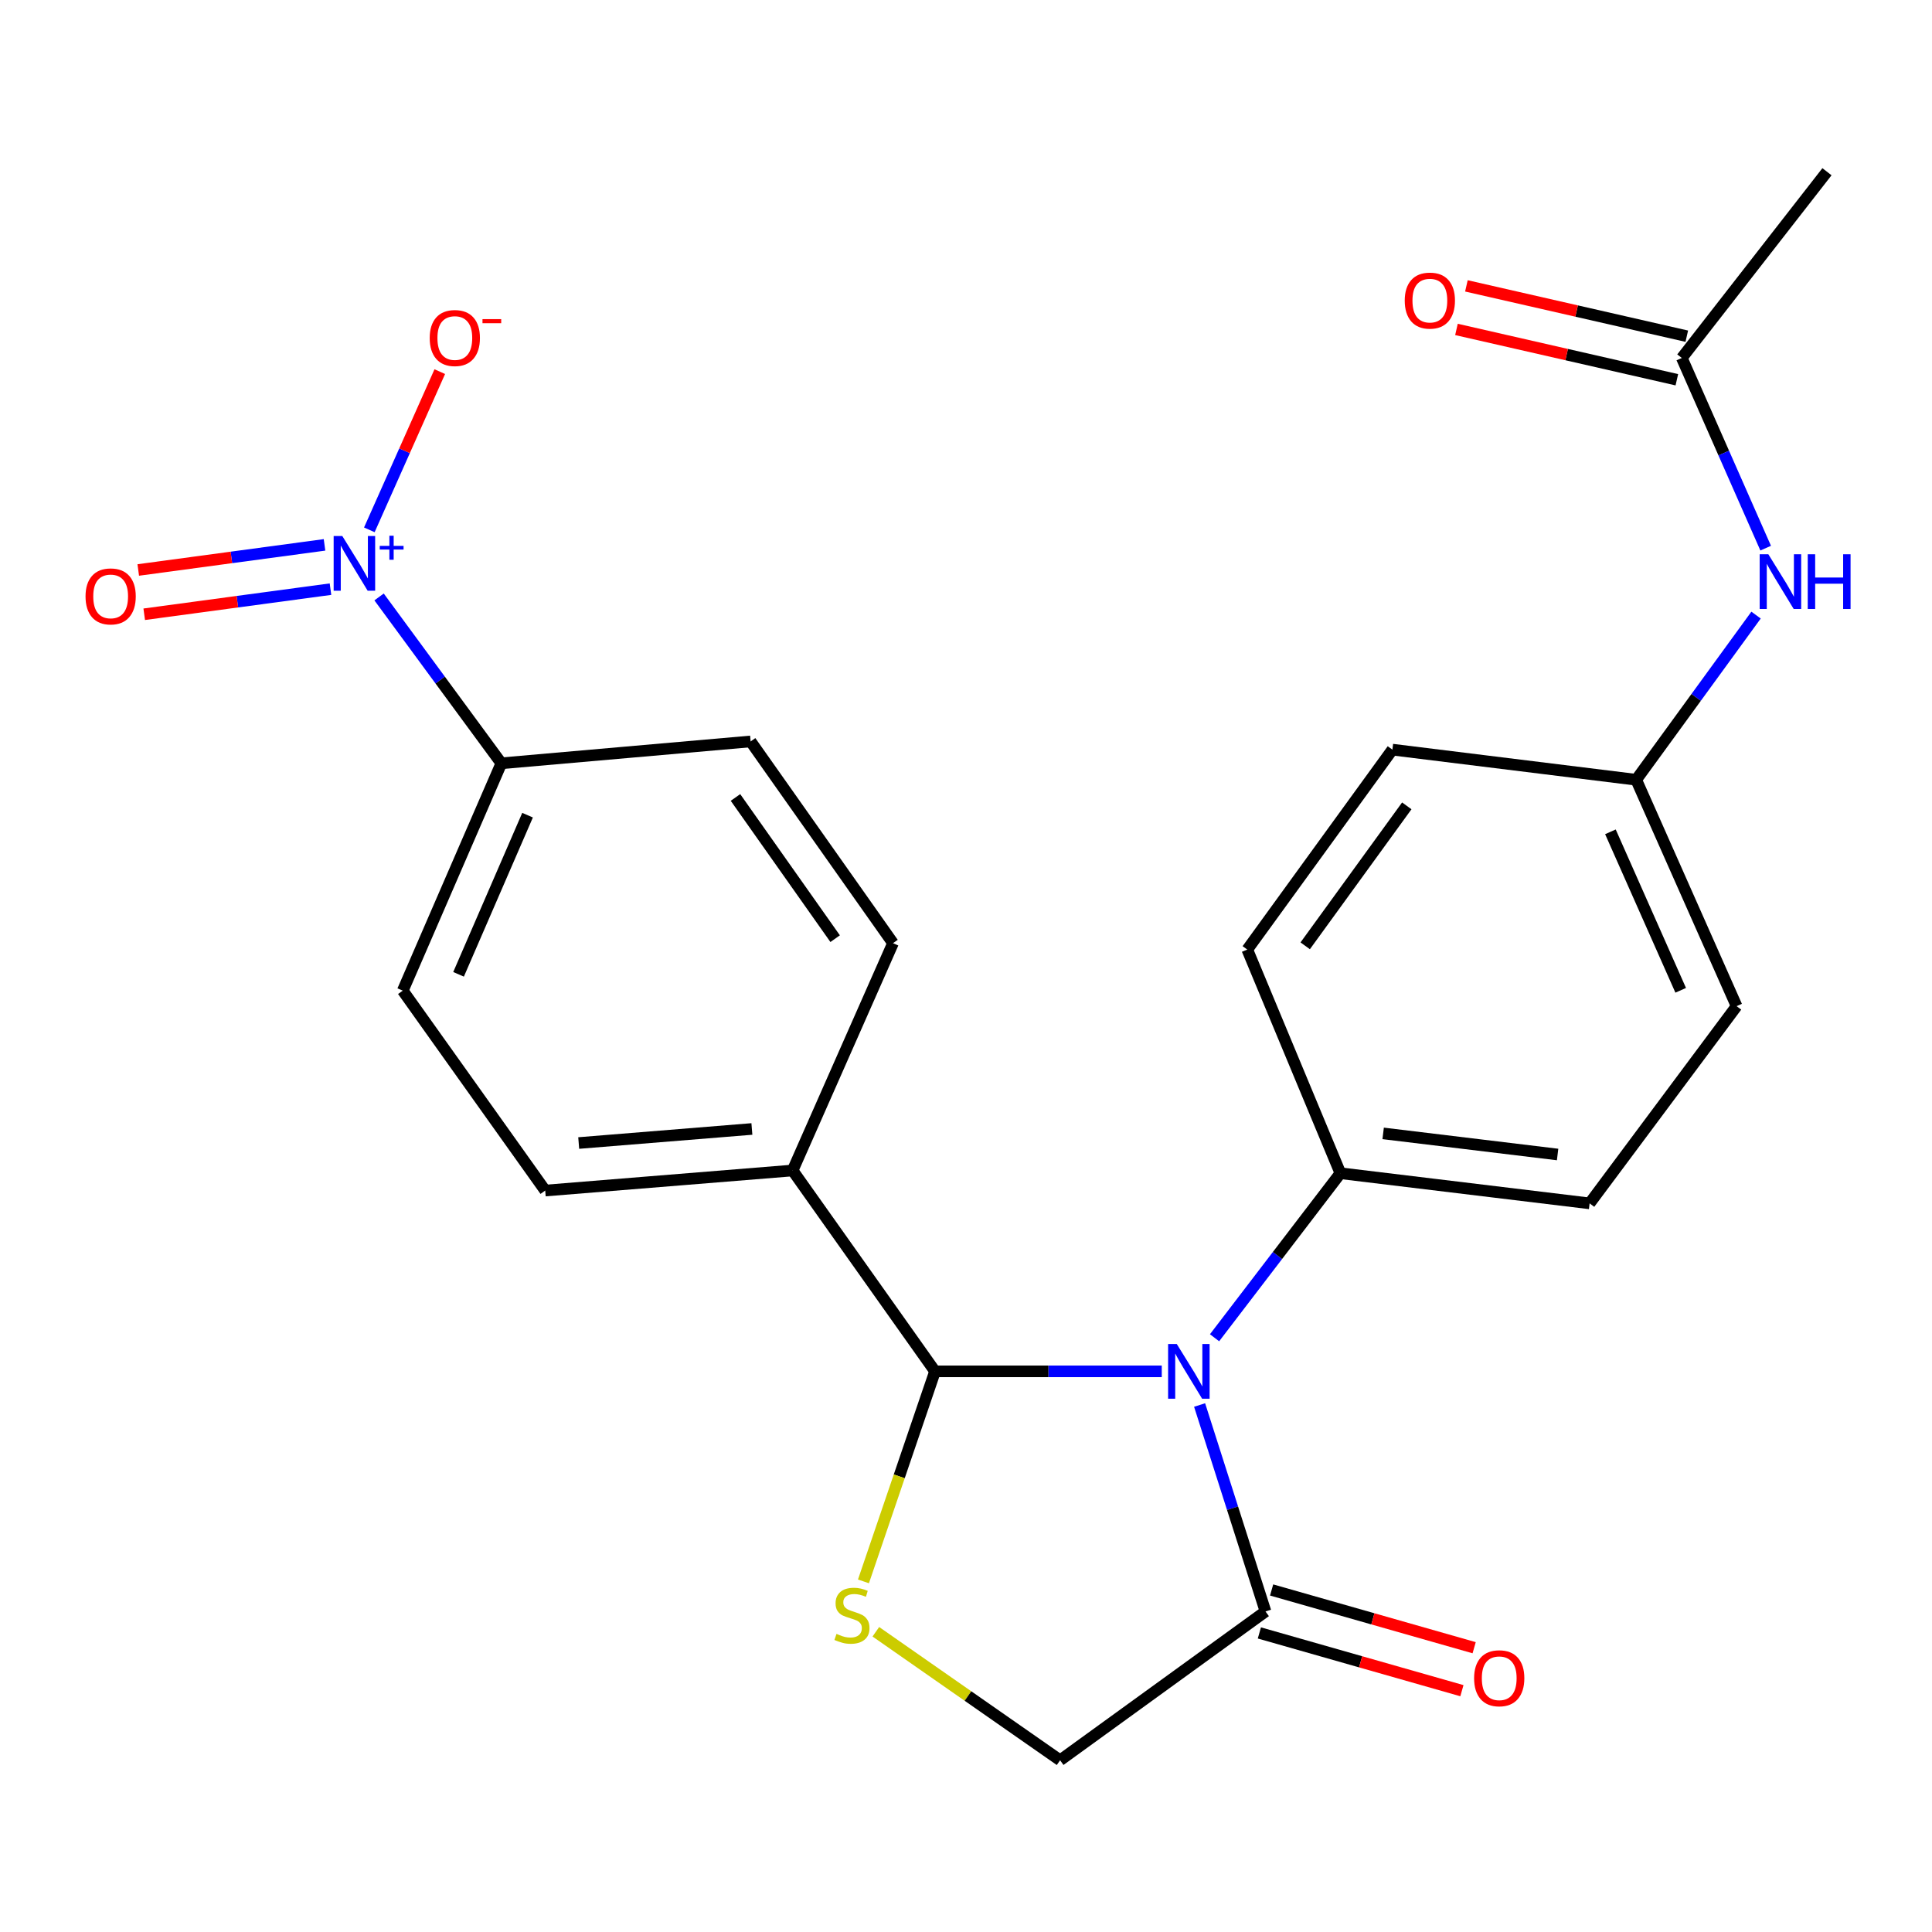 <?xml version='1.0' encoding='iso-8859-1'?>
<svg version='1.1' baseProfile='full'
              xmlns='http://www.w3.org/2000/svg'
                      xmlns:rdkit='http://www.rdkit.org/xml'
                      xmlns:xlink='http://www.w3.org/1999/xlink'
                  xml:space='preserve'
width='1000px' height='1000px' viewBox='0 0 1000 1000'>
<!-- END OF HEADER -->
<rect style='opacity:1.0;fill:#FFFFFF;stroke:none' width='1000' height='1000' x='0' y='0'> </rect>
<path class='bond-0' d='M 601.326,709.809 L 542.648,709.809' style='fill:none;fill-rule:evenodd;stroke:#0000FF;stroke-width:6px;stroke-linecap:butt;stroke-linejoin:miter;stroke-opacity:1' />
<path class='bond-0' d='M 542.648,709.809 L 483.969,709.809' style='fill:none;fill-rule:evenodd;stroke:#000000;stroke-width:6px;stroke-linecap:butt;stroke-linejoin:miter;stroke-opacity:1' />
<path class='bond-3' d='M 620.911,727.231 L 637.966,780.659' style='fill:none;fill-rule:evenodd;stroke:#0000FF;stroke-width:6px;stroke-linecap:butt;stroke-linejoin:miter;stroke-opacity:1' />
<path class='bond-3' d='M 637.966,780.659 L 655.021,834.087' style='fill:none;fill-rule:evenodd;stroke:#000000;stroke-width:6px;stroke-linecap:butt;stroke-linejoin:miter;stroke-opacity:1' />
<path class='bond-4' d='M 628.65,692.421 L 661.221,649.839' style='fill:none;fill-rule:evenodd;stroke:#0000FF;stroke-width:6px;stroke-linecap:butt;stroke-linejoin:miter;stroke-opacity:1' />
<path class='bond-4' d='M 661.221,649.839 L 693.791,607.256' style='fill:none;fill-rule:evenodd;stroke:#000000;stroke-width:6px;stroke-linecap:butt;stroke-linejoin:miter;stroke-opacity:1' />
<path class='bond-2' d='M 483.969,709.809 L 465.444,764.166' style='fill:none;fill-rule:evenodd;stroke:#000000;stroke-width:6px;stroke-linecap:butt;stroke-linejoin:miter;stroke-opacity:1' />
<path class='bond-2' d='M 465.444,764.166 L 446.92,818.523' style='fill:none;fill-rule:evenodd;stroke:#CCCC00;stroke-width:6px;stroke-linecap:butt;stroke-linejoin:miter;stroke-opacity:1' />
<path class='bond-7' d='M 483.969,709.809 L 410.256,605.842' style='fill:none;fill-rule:evenodd;stroke:#000000;stroke-width:6px;stroke-linecap:butt;stroke-linejoin:miter;stroke-opacity:1' />
<path class='bond-1' d='M 196.206,308.974 L 227.854,352.028' style='fill:none;fill-rule:evenodd;stroke:#0000FF;stroke-width:6px;stroke-linecap:butt;stroke-linejoin:miter;stroke-opacity:1' />
<path class='bond-1' d='M 227.854,352.028 L 259.502,395.082' style='fill:none;fill-rule:evenodd;stroke:#000000;stroke-width:6px;stroke-linecap:butt;stroke-linejoin:miter;stroke-opacity:1' />
<path class='bond-8' d='M 191.166,274.249 L 209.398,233.305' style='fill:none;fill-rule:evenodd;stroke:#0000FF;stroke-width:6px;stroke-linecap:butt;stroke-linejoin:miter;stroke-opacity:1' />
<path class='bond-8' d='M 209.398,233.305 L 227.631,192.36' style='fill:none;fill-rule:evenodd;stroke:#FF0000;stroke-width:6px;stroke-linecap:butt;stroke-linejoin:miter;stroke-opacity:1' />
<path class='bond-10' d='M 167.97,282.023 L 119.765,288.521' style='fill:none;fill-rule:evenodd;stroke:#0000FF;stroke-width:6px;stroke-linecap:butt;stroke-linejoin:miter;stroke-opacity:1' />
<path class='bond-10' d='M 119.765,288.521 L 71.559,295.02' style='fill:none;fill-rule:evenodd;stroke:#FF0000;stroke-width:6px;stroke-linecap:butt;stroke-linejoin:miter;stroke-opacity:1' />
<path class='bond-10' d='M 171.06,304.939 L 122.854,311.438' style='fill:none;fill-rule:evenodd;stroke:#0000FF;stroke-width:6px;stroke-linecap:butt;stroke-linejoin:miter;stroke-opacity:1' />
<path class='bond-10' d='M 122.854,311.438 L 74.648,317.937' style='fill:none;fill-rule:evenodd;stroke:#FF0000;stroke-width:6px;stroke-linecap:butt;stroke-linejoin:miter;stroke-opacity:1' />
<path class='bond-24' d='M 453.336,844.598 L 501.019,877.856' style='fill:none;fill-rule:evenodd;stroke:#CCCC00;stroke-width:6px;stroke-linecap:butt;stroke-linejoin:miter;stroke-opacity:1' />
<path class='bond-24' d='M 501.019,877.856 L 548.703,911.114' style='fill:none;fill-rule:evenodd;stroke:#000000;stroke-width:6px;stroke-linecap:butt;stroke-linejoin:miter;stroke-opacity:1' />
<path class='bond-6' d='M 655.021,834.087 L 548.703,911.114' style='fill:none;fill-rule:evenodd;stroke:#000000;stroke-width:6px;stroke-linecap:butt;stroke-linejoin:miter;stroke-opacity:1' />
<path class='bond-12' d='M 651.85,845.205 L 704.266,860.15' style='fill:none;fill-rule:evenodd;stroke:#000000;stroke-width:6px;stroke-linecap:butt;stroke-linejoin:miter;stroke-opacity:1' />
<path class='bond-12' d='M 704.266,860.15 L 756.681,875.095' style='fill:none;fill-rule:evenodd;stroke:#FF0000;stroke-width:6px;stroke-linecap:butt;stroke-linejoin:miter;stroke-opacity:1' />
<path class='bond-12' d='M 658.191,822.968 L 710.606,837.913' style='fill:none;fill-rule:evenodd;stroke:#000000;stroke-width:6px;stroke-linecap:butt;stroke-linejoin:miter;stroke-opacity:1' />
<path class='bond-12' d='M 710.606,837.913 L 763.021,852.857' style='fill:none;fill-rule:evenodd;stroke:#FF0000;stroke-width:6px;stroke-linecap:butt;stroke-linejoin:miter;stroke-opacity:1' />
<path class='bond-18' d='M 693.791,607.256 L 822.783,622.864' style='fill:none;fill-rule:evenodd;stroke:#000000;stroke-width:6px;stroke-linecap:butt;stroke-linejoin:miter;stroke-opacity:1' />
<path class='bond-18' d='M 715.918,586.641 L 806.212,597.567' style='fill:none;fill-rule:evenodd;stroke:#000000;stroke-width:6px;stroke-linecap:butt;stroke-linejoin:miter;stroke-opacity:1' />
<path class='bond-19' d='M 693.791,607.256 L 645.591,491.496' style='fill:none;fill-rule:evenodd;stroke:#000000;stroke-width:6px;stroke-linecap:butt;stroke-linejoin:miter;stroke-opacity:1' />
<path class='bond-5' d='M 259.502,395.082 L 208.476,512.757' style='fill:none;fill-rule:evenodd;stroke:#000000;stroke-width:6px;stroke-linecap:butt;stroke-linejoin:miter;stroke-opacity:1' />
<path class='bond-5' d='M 273.063,421.933 L 237.345,504.305' style='fill:none;fill-rule:evenodd;stroke:#000000;stroke-width:6px;stroke-linecap:butt;stroke-linejoin:miter;stroke-opacity:1' />
<path class='bond-26' d='M 259.502,395.082 L 388.52,383.765' style='fill:none;fill-rule:evenodd;stroke:#000000;stroke-width:6px;stroke-linecap:butt;stroke-linejoin:miter;stroke-opacity:1' />
<path class='bond-16' d='M 410.256,605.842 L 462.22,488.181' style='fill:none;fill-rule:evenodd;stroke:#000000;stroke-width:6px;stroke-linecap:butt;stroke-linejoin:miter;stroke-opacity:1' />
<path class='bond-17' d='M 410.256,605.842 L 282.202,616.235' style='fill:none;fill-rule:evenodd;stroke:#000000;stroke-width:6px;stroke-linecap:butt;stroke-linejoin:miter;stroke-opacity:1' />
<path class='bond-17' d='M 389.177,584.353 L 299.539,591.628' style='fill:none;fill-rule:evenodd;stroke:#000000;stroke-width:6px;stroke-linecap:butt;stroke-linejoin:miter;stroke-opacity:1' />
<path class='bond-9' d='M 870.508,185.286 L 892.209,234.505' style='fill:none;fill-rule:evenodd;stroke:#000000;stroke-width:6px;stroke-linecap:butt;stroke-linejoin:miter;stroke-opacity:1' />
<path class='bond-9' d='M 892.209,234.505 L 913.909,283.723' style='fill:none;fill-rule:evenodd;stroke:#0000FF;stroke-width:6px;stroke-linecap:butt;stroke-linejoin:miter;stroke-opacity:1' />
<path class='bond-13' d='M 873.082,174.014 L 816.045,160.991' style='fill:none;fill-rule:evenodd;stroke:#000000;stroke-width:6px;stroke-linecap:butt;stroke-linejoin:miter;stroke-opacity:1' />
<path class='bond-13' d='M 816.045,160.991 L 759.008,147.968' style='fill:none;fill-rule:evenodd;stroke:#FF0000;stroke-width:6px;stroke-linecap:butt;stroke-linejoin:miter;stroke-opacity:1' />
<path class='bond-13' d='M 867.934,196.558 L 810.898,183.535' style='fill:none;fill-rule:evenodd;stroke:#000000;stroke-width:6px;stroke-linecap:butt;stroke-linejoin:miter;stroke-opacity:1' />
<path class='bond-13' d='M 810.898,183.535 L 753.861,170.511' style='fill:none;fill-rule:evenodd;stroke:#FF0000;stroke-width:6px;stroke-linecap:butt;stroke-linejoin:miter;stroke-opacity:1' />
<path class='bond-23' d='M 870.508,185.286 L 945.634,88.886' style='fill:none;fill-rule:evenodd;stroke:#000000;stroke-width:6px;stroke-linecap:butt;stroke-linejoin:miter;stroke-opacity:1' />
<path class='bond-11' d='M 908.931,318.377 L 877.914,360.988' style='fill:none;fill-rule:evenodd;stroke:#0000FF;stroke-width:6px;stroke-linecap:butt;stroke-linejoin:miter;stroke-opacity:1' />
<path class='bond-11' d='M 877.914,360.988 L 846.896,403.6' style='fill:none;fill-rule:evenodd;stroke:#000000;stroke-width:6px;stroke-linecap:butt;stroke-linejoin:miter;stroke-opacity:1' />
<path class='bond-14' d='M 388.52,383.765 L 462.22,488.181' style='fill:none;fill-rule:evenodd;stroke:#000000;stroke-width:6px;stroke-linecap:butt;stroke-linejoin:miter;stroke-opacity:1' />
<path class='bond-14' d='M 380.683,412.762 L 432.273,485.853' style='fill:none;fill-rule:evenodd;stroke:#000000;stroke-width:6px;stroke-linecap:butt;stroke-linejoin:miter;stroke-opacity:1' />
<path class='bond-15' d='M 208.476,512.757 L 282.202,616.235' style='fill:none;fill-rule:evenodd;stroke:#000000;stroke-width:6px;stroke-linecap:butt;stroke-linejoin:miter;stroke-opacity:1' />
<path class='bond-21' d='M 822.783,622.864 L 898.86,520.786' style='fill:none;fill-rule:evenodd;stroke:#000000;stroke-width:6px;stroke-linecap:butt;stroke-linejoin:miter;stroke-opacity:1' />
<path class='bond-22' d='M 645.591,491.496 L 720.705,388.004' style='fill:none;fill-rule:evenodd;stroke:#000000;stroke-width:6px;stroke-linecap:butt;stroke-linejoin:miter;stroke-opacity:1' />
<path class='bond-22' d='M 675.572,489.554 L 728.152,417.11' style='fill:none;fill-rule:evenodd;stroke:#000000;stroke-width:6px;stroke-linecap:butt;stroke-linejoin:miter;stroke-opacity:1' />
<path class='bond-20' d='M 846.896,403.6 L 720.705,388.004' style='fill:none;fill-rule:evenodd;stroke:#000000;stroke-width:6px;stroke-linecap:butt;stroke-linejoin:miter;stroke-opacity:1' />
<path class='bond-25' d='M 846.896,403.6 L 898.86,520.786' style='fill:none;fill-rule:evenodd;stroke:#000000;stroke-width:6px;stroke-linecap:butt;stroke-linejoin:miter;stroke-opacity:1' />
<path class='bond-25' d='M 833.552,430.551 L 869.927,512.581' style='fill:none;fill-rule:evenodd;stroke:#000000;stroke-width:6px;stroke-linecap:butt;stroke-linejoin:miter;stroke-opacity:1' />
<path  class='atom-0' d='M 609.09 695.649
L 618.37 710.649
Q 619.29 712.129, 620.77 714.809
Q 622.25 717.489, 622.33 717.649
L 622.33 695.649
L 626.09 695.649
L 626.09 723.969
L 622.21 723.969
L 612.25 707.569
Q 611.09 705.649, 609.85 703.449
Q 608.65 701.249, 608.29 700.569
L 608.29 723.969
L 604.61 723.969
L 604.61 695.649
L 609.09 695.649
' fill='#0000FF'/>
<path  class='atom-2' d='M 177.178 277.444
L 186.458 292.444
Q 187.378 293.924, 188.858 296.604
Q 190.338 299.284, 190.418 299.444
L 190.418 277.444
L 194.178 277.444
L 194.178 305.764
L 190.298 305.764
L 180.338 289.364
Q 179.178 287.444, 177.938 285.244
Q 176.738 283.044, 176.378 282.364
L 176.378 305.764
L 172.698 305.764
L 172.698 277.444
L 177.178 277.444
' fill='#0000FF'/>
<path  class='atom-2' d='M 196.554 282.549
L 201.543 282.549
L 201.543 277.295
L 203.761 277.295
L 203.761 282.549
L 208.883 282.549
L 208.883 284.449
L 203.761 284.449
L 203.761 289.729
L 201.543 289.729
L 201.543 284.449
L 196.554 284.449
L 196.554 282.549
' fill='#0000FF'/>
<path  class='atom-3' d='M 432.972 845.695
Q 433.292 845.815, 434.612 846.375
Q 435.932 846.935, 437.372 847.295
Q 438.852 847.615, 440.292 847.615
Q 442.972 847.615, 444.532 846.335
Q 446.092 845.015, 446.092 842.735
Q 446.092 841.175, 445.292 840.215
Q 444.532 839.255, 443.332 838.735
Q 442.132 838.215, 440.132 837.615
Q 437.612 836.855, 436.092 836.135
Q 434.612 835.415, 433.532 833.895
Q 432.492 832.375, 432.492 829.815
Q 432.492 826.255, 434.892 824.055
Q 437.332 821.855, 442.132 821.855
Q 445.412 821.855, 449.132 823.415
L 448.212 826.495
Q 444.812 825.095, 442.252 825.095
Q 439.492 825.095, 437.972 826.255
Q 436.452 827.375, 436.492 829.335
Q 436.492 830.855, 437.252 831.775
Q 438.052 832.695, 439.172 833.215
Q 440.332 833.735, 442.252 834.335
Q 444.812 835.135, 446.332 835.935
Q 447.852 836.735, 448.932 838.375
Q 450.052 839.975, 450.052 842.735
Q 450.052 846.655, 447.412 848.775
Q 444.812 850.855, 440.452 850.855
Q 437.932 850.855, 436.012 850.295
Q 434.132 849.775, 431.892 848.855
L 432.972 845.695
' fill='#CCCC00'/>
<path  class='atom-9' d='M 222.415 174.96
Q 222.415 168.16, 225.775 164.36
Q 229.135 160.56, 235.415 160.56
Q 241.695 160.56, 245.055 164.36
Q 248.415 168.16, 248.415 174.96
Q 248.415 181.84, 245.015 185.76
Q 241.615 189.64, 235.415 189.64
Q 229.175 189.64, 225.775 185.76
Q 222.415 181.88, 222.415 174.96
M 235.415 186.44
Q 239.735 186.44, 242.055 183.56
Q 244.415 180.64, 244.415 174.96
Q 244.415 169.4, 242.055 166.6
Q 239.735 163.76, 235.415 163.76
Q 231.095 163.76, 228.735 166.56
Q 226.415 169.36, 226.415 174.96
Q 226.415 180.68, 228.735 183.56
Q 231.095 186.44, 235.415 186.44
' fill='#FF0000'/>
<path  class='atom-9' d='M 249.735 165.183
L 259.424 165.183
L 259.424 167.295
L 249.735 167.295
L 249.735 165.183
' fill='#FF0000'/>
<path  class='atom-11' d='M 44.272 308.693
Q 44.272 301.893, 47.632 298.093
Q 50.992 294.293, 57.272 294.293
Q 63.552 294.293, 66.912 298.093
Q 70.272 301.893, 70.272 308.693
Q 70.272 315.573, 66.872 319.493
Q 63.472 323.373, 57.272 323.373
Q 51.032 323.373, 47.632 319.493
Q 44.272 315.613, 44.272 308.693
M 57.272 320.173
Q 61.592 320.173, 63.912 317.293
Q 66.272 314.373, 66.272 308.693
Q 66.272 303.133, 63.912 300.333
Q 61.592 297.493, 57.272 297.493
Q 52.952 297.493, 50.592 300.293
Q 48.272 303.093, 48.272 308.693
Q 48.272 314.413, 50.592 317.293
Q 52.952 320.173, 57.272 320.173
' fill='#FF0000'/>
<path  class='atom-12' d='M 915.287 286.886
L 924.567 301.886
Q 925.487 303.366, 926.967 306.046
Q 928.447 308.726, 928.527 308.886
L 928.527 286.886
L 932.287 286.886
L 932.287 315.206
L 928.407 315.206
L 918.447 298.806
Q 917.287 296.886, 916.047 294.686
Q 914.847 292.486, 914.487 291.806
L 914.487 315.206
L 910.807 315.206
L 910.807 286.886
L 915.287 286.886
' fill='#0000FF'/>
<path  class='atom-12' d='M 935.687 286.886
L 939.527 286.886
L 939.527 298.926
L 954.007 298.926
L 954.007 286.886
L 957.847 286.886
L 957.847 315.206
L 954.007 315.206
L 954.007 302.126
L 939.527 302.126
L 939.527 315.206
L 935.687 315.206
L 935.687 286.886
' fill='#0000FF'/>
<path  class='atom-13' d='M 762.996 868.659
Q 762.996 861.859, 766.356 858.059
Q 769.716 854.259, 775.996 854.259
Q 782.276 854.259, 785.636 858.059
Q 788.996 861.859, 788.996 868.659
Q 788.996 875.539, 785.596 879.459
Q 782.196 883.339, 775.996 883.339
Q 769.756 883.339, 766.356 879.459
Q 762.996 875.579, 762.996 868.659
M 775.996 880.139
Q 780.316 880.139, 782.636 877.259
Q 784.996 874.339, 784.996 868.659
Q 784.996 863.099, 782.636 860.299
Q 780.316 857.459, 775.996 857.459
Q 771.676 857.459, 769.316 860.259
Q 766.996 863.059, 766.996 868.659
Q 766.996 874.379, 769.316 877.259
Q 771.676 880.139, 775.996 880.139
' fill='#FF0000'/>
<path  class='atom-14' d='M 727.09 155.588
Q 727.09 148.788, 730.45 144.988
Q 733.81 141.188, 740.09 141.188
Q 746.37 141.188, 749.73 144.988
Q 753.09 148.788, 753.09 155.588
Q 753.09 162.468, 749.69 166.388
Q 746.29 170.268, 740.09 170.268
Q 733.85 170.268, 730.45 166.388
Q 727.09 162.508, 727.09 155.588
M 740.09 167.068
Q 744.41 167.068, 746.73 164.188
Q 749.09 161.268, 749.09 155.588
Q 749.09 150.028, 746.73 147.228
Q 744.41 144.388, 740.09 144.388
Q 735.77 144.388, 733.41 147.188
Q 731.09 149.988, 731.09 155.588
Q 731.09 161.308, 733.41 164.188
Q 735.77 167.068, 740.09 167.068
' fill='#FF0000'/>
</svg>
